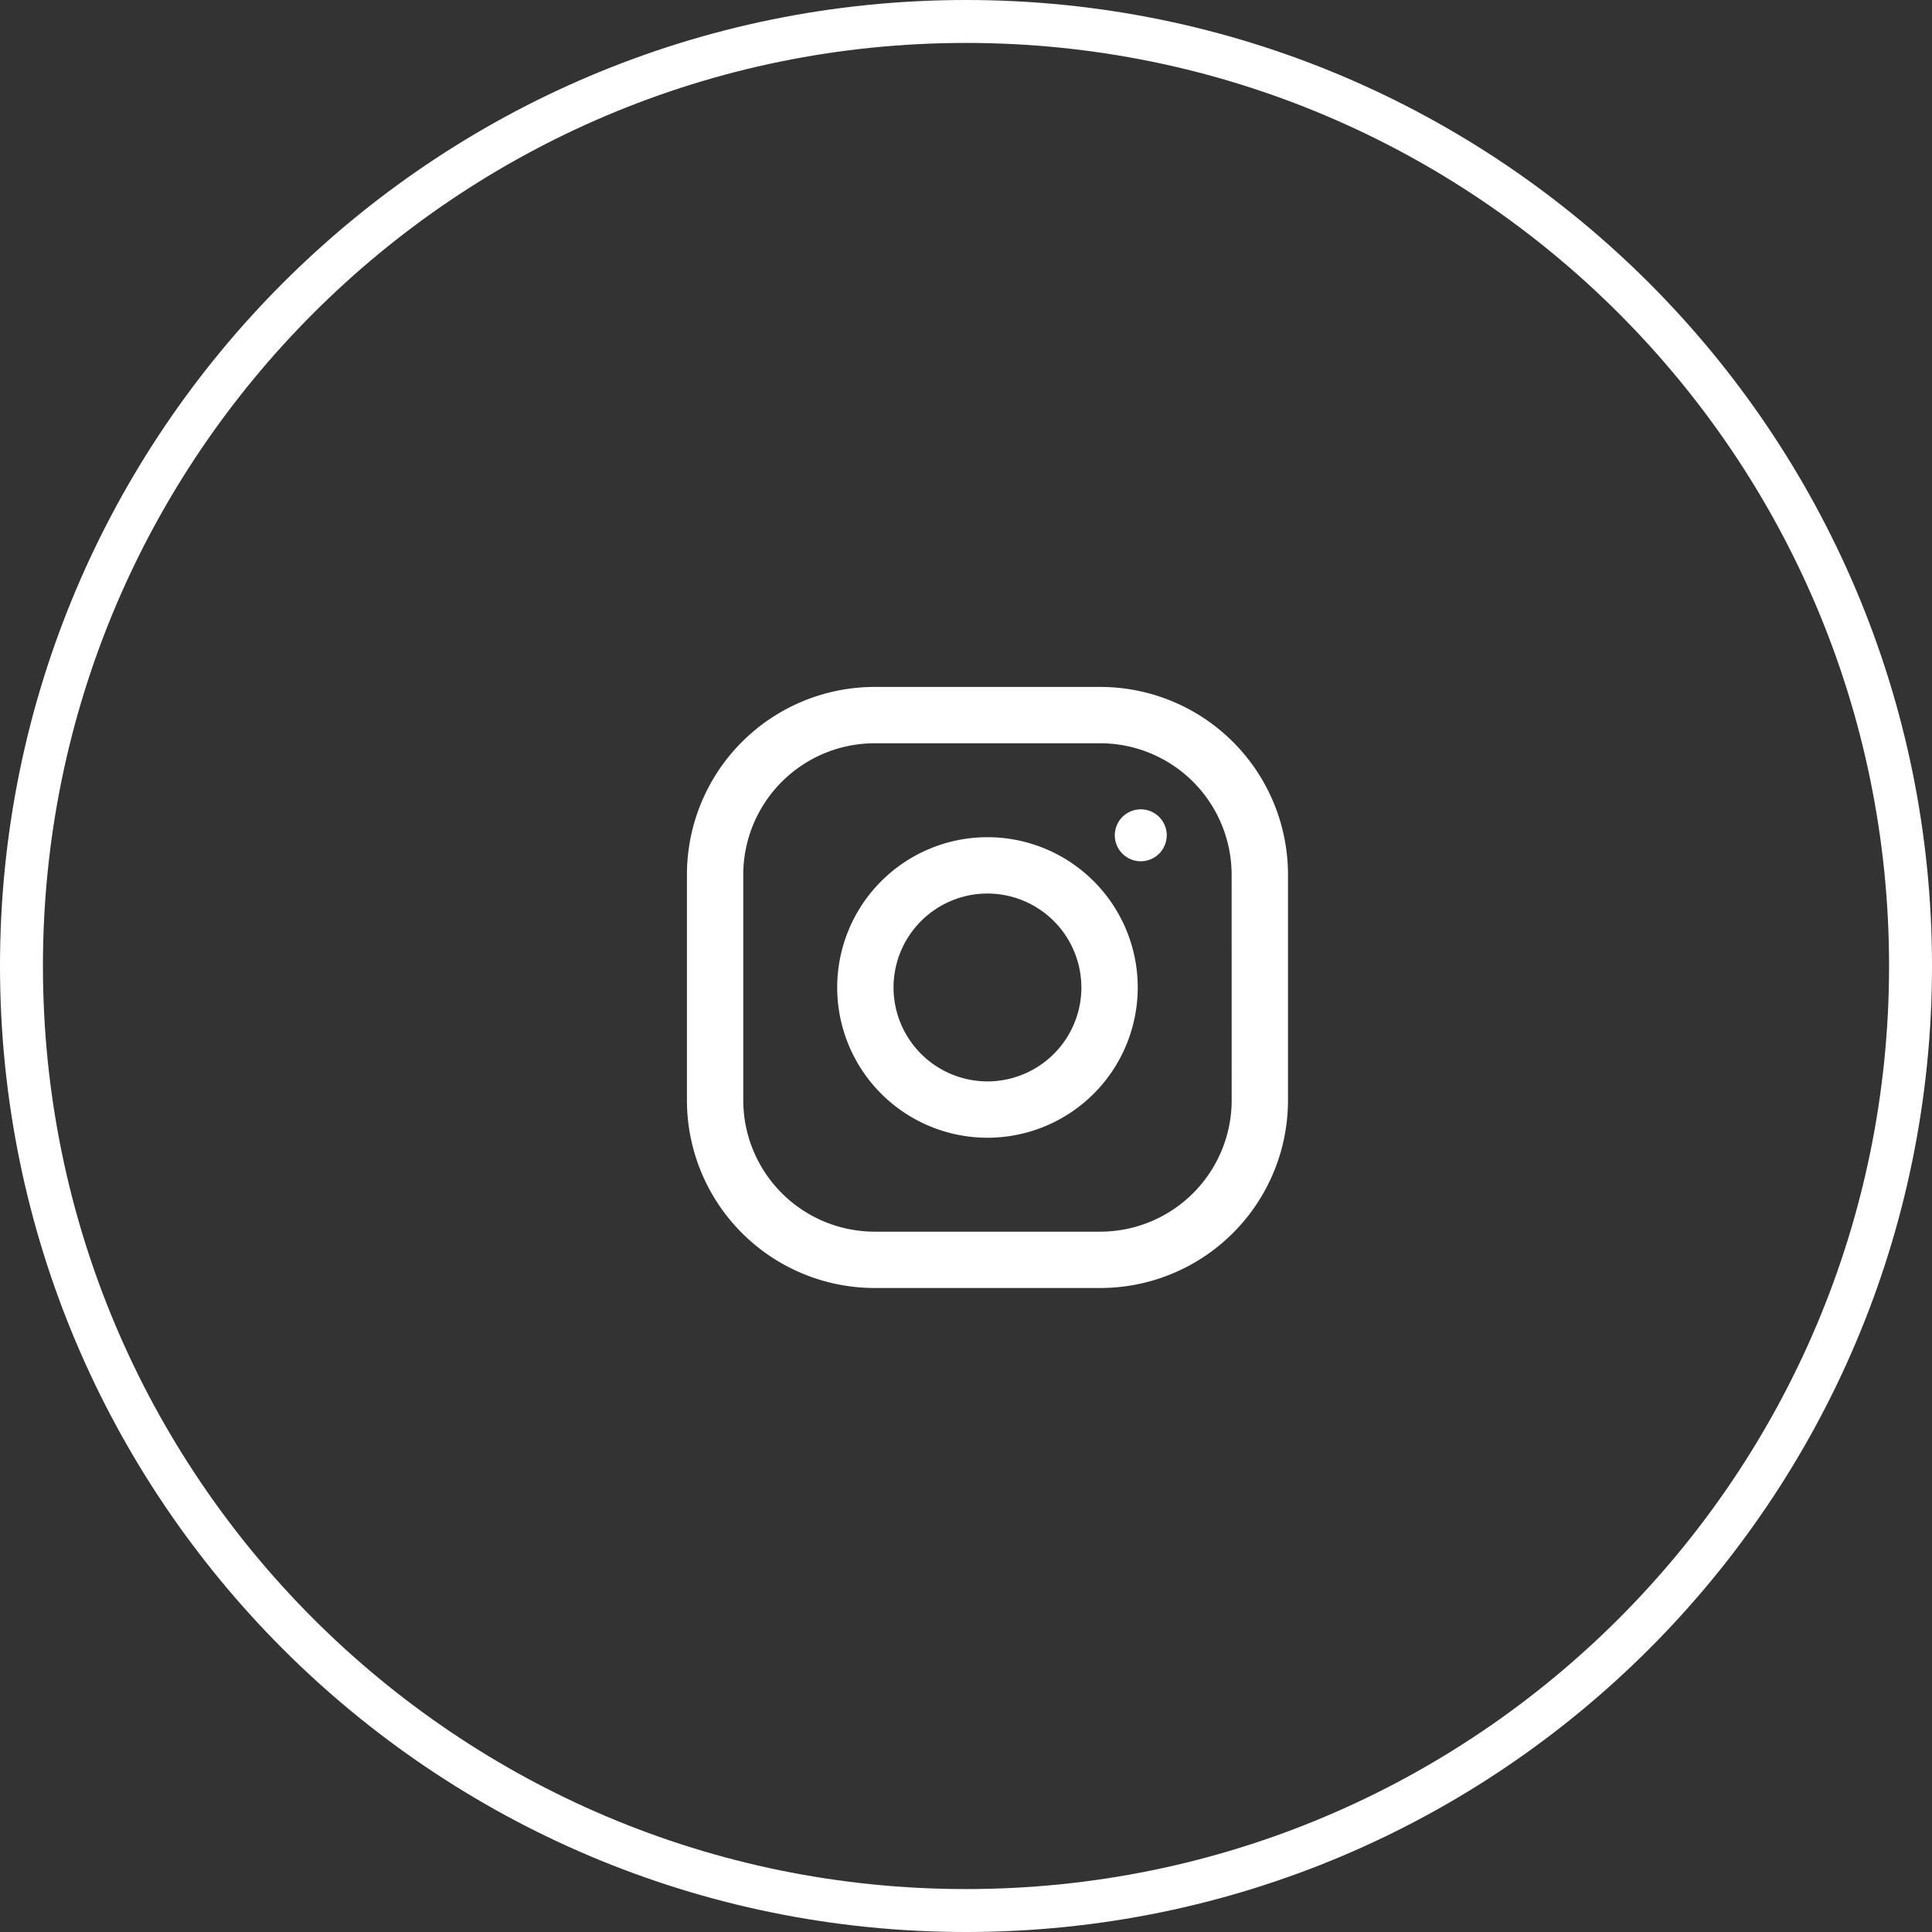 <svg xmlns="http://www.w3.org/2000/svg" width="45" height="45"><rect width="100%" height="100%" fill="#333333" stroke="none"/><defs><clipPath id="a"><path fill="#fff" d="M22.5 45C34.926 45 45 34.926 45 22.5S34.926 0 22.5 0 0 10.074 0 22.5 10.074 45 22.5 45z"/></clipPath></defs><path fill="none" stroke="#fff" stroke-miterlimit="20" stroke-width="2" d="M22.5 45C34.926 45 45 34.926 45 22.5S34.926 0 22.5 0 0 10.074 0 22.5 10.074 45 22.5 45z" clip-path="url(&quot;#a&quot;)"/><path fill="#fff" d="M26.5 23a3.5 3.5 0 11-7 0 3.5 3.5 0 017 0zm-1.313 0A2.19 2.19 0 0023 20.812 2.19 2.19 0 0020.812 23 2.19 2.19 0 0023 25.188 2.19 2.19 0 0025.188 23zM30 20.375v5.25A4.374 4.374 0 0125.625 30h-5.25A4.374 4.374 0 0116 25.625v-5.25A4.374 4.374 0 0120.375 16h5.25A4.374 4.374 0 0130 20.375zm-1.313 0a3.064 3.064 0 00-3.062-3.063h-5.25a3.064 3.064 0 00-3.063 3.063v5.25a3.064 3.064 0 003.063 3.063h5.25a3.064 3.064 0 003.063-3.063zm-1.512-.919a.604.604 0 11-1.209 0 .604.604 0 011.21 0z"/></svg>